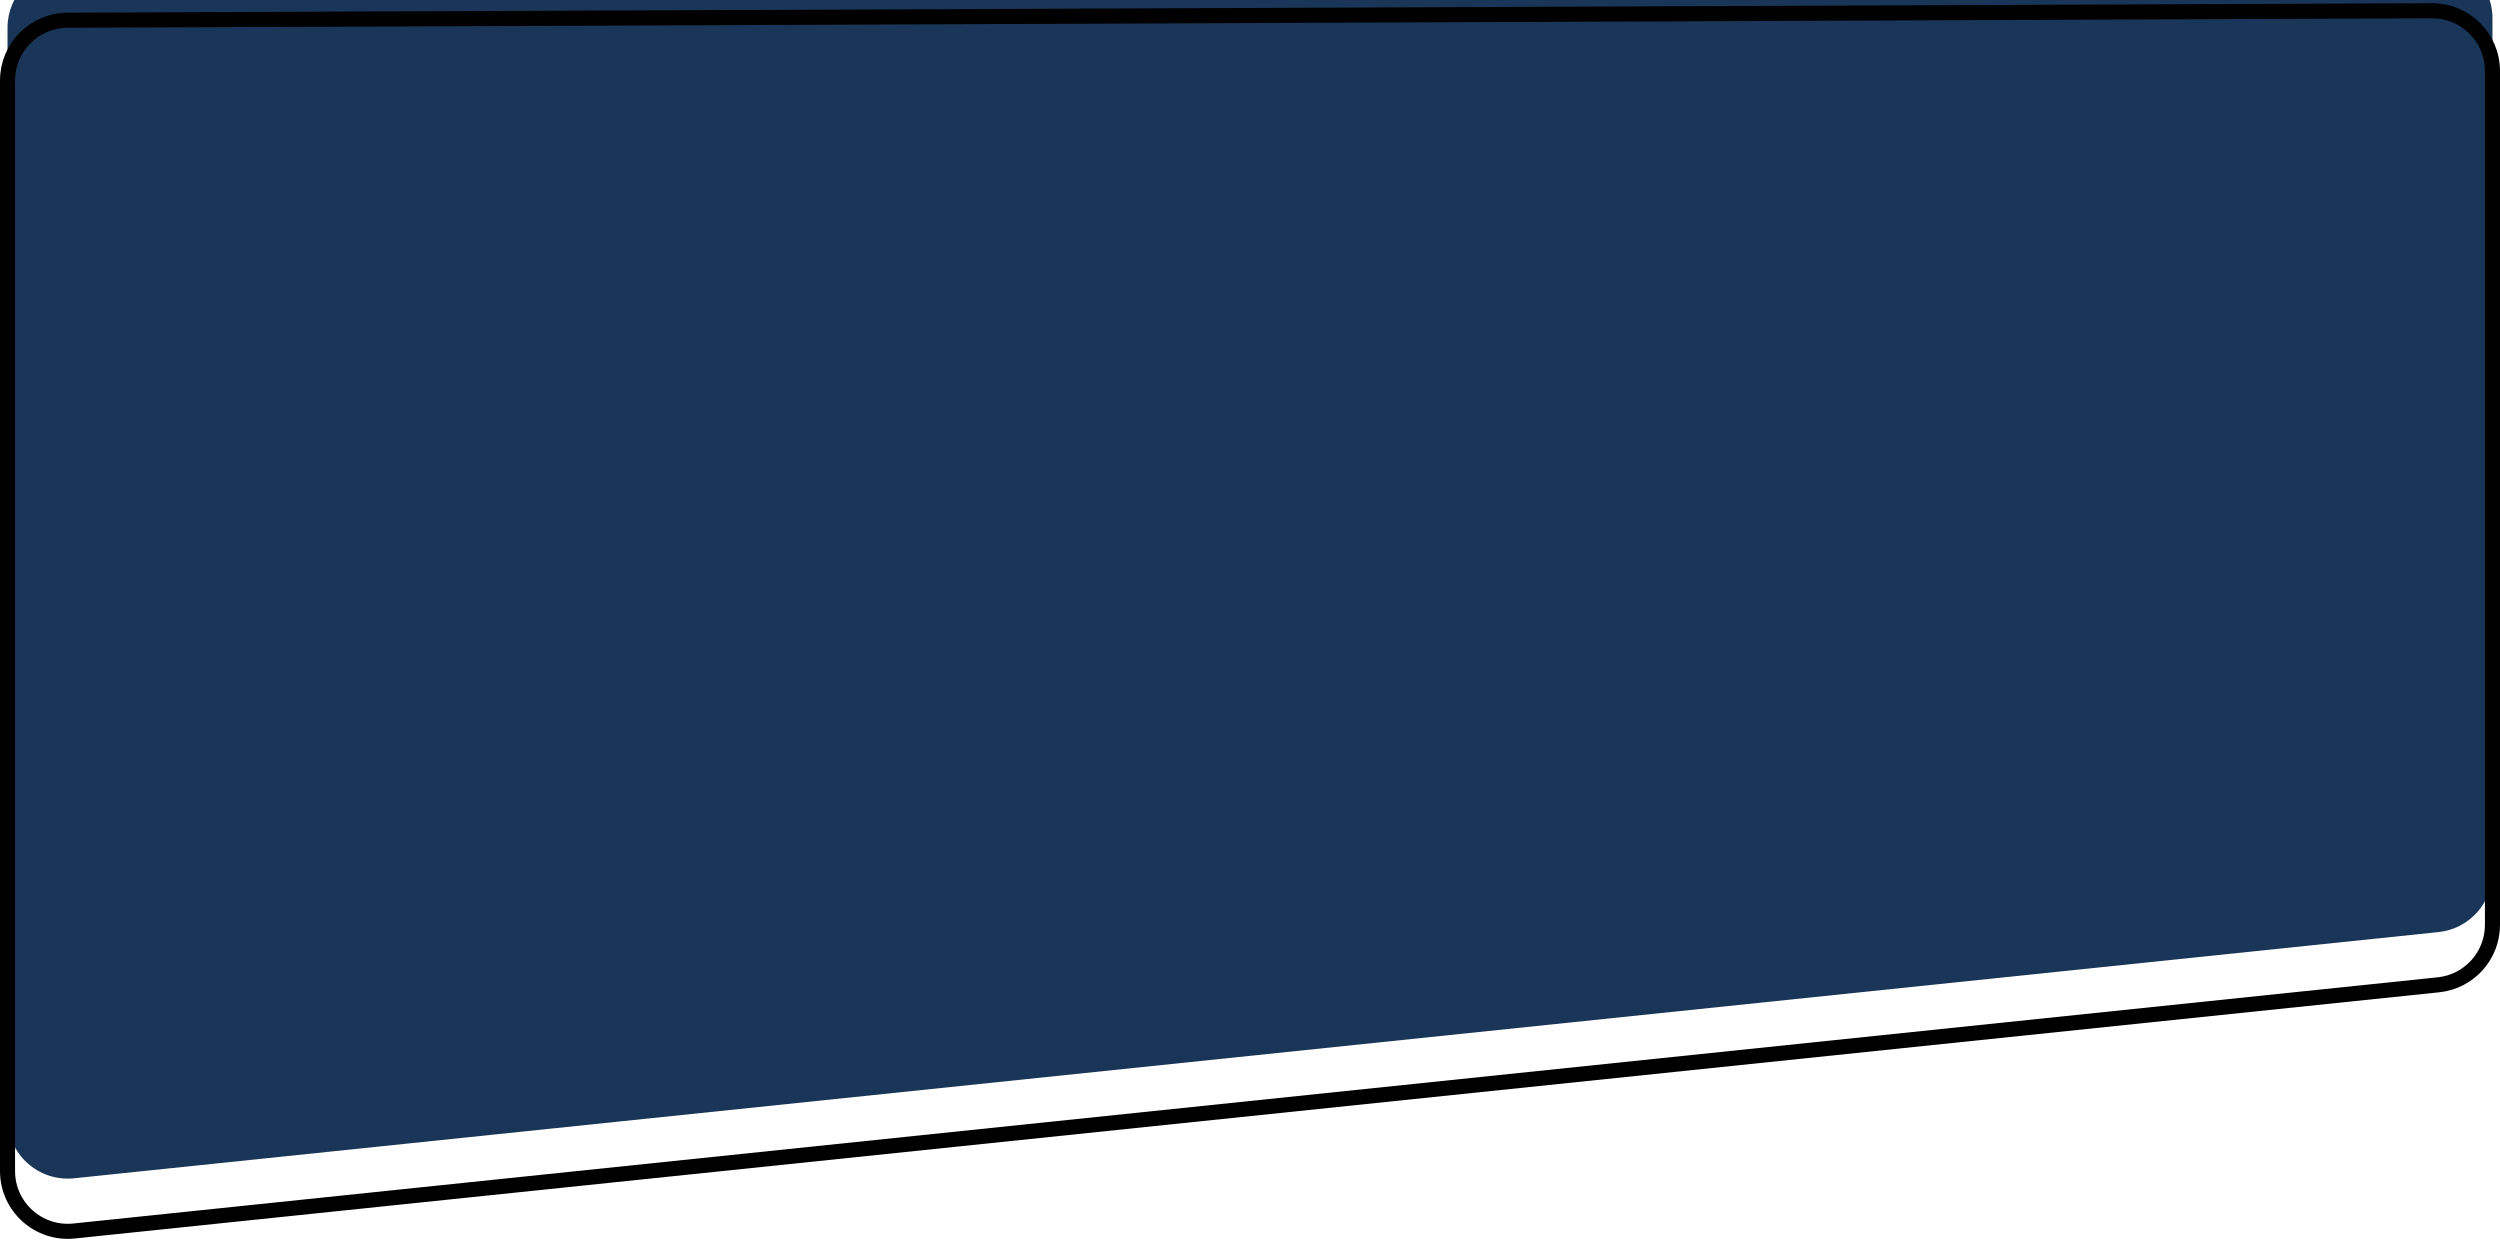 <svg width="332" height="165" viewBox="0 0 332 165" fill="none" xmlns="http://www.w3.org/2000/svg">
<g filter="url(#filter0_i_86_735)">
<path d="M1 10.686V155.52C1 160.266 5.108 163.968 9.829 163.477L323.829 130.781C327.904 130.356 331 126.921 331 122.824V9.428C331 4.997 327.399 1.41 322.968 1.428L8.968 2.686C4.562 2.703 1 6.28 1 10.686Z" fill="#193658"/>
</g>
<path d="M1 10.686V155.52C1 160.266 5.108 163.968 9.829 163.477L323.829 130.781C327.904 130.356 331 126.921 331 122.824V9.428C331 4.997 327.399 1.41 322.968 1.428L8.968 2.686C4.562 2.703 1 6.28 1 10.686Z" stroke="black" stroke-width="2"/>
<defs>
<filter id="filter0_i_86_735" x="0" y="0.428" width="332" height="164.093" filterUnits="userSpaceOnUse" color-interpolation-filters="sRGB">
<feFlood flood-opacity="0" result="BackgroundImageFix"/>
<feBlend mode="normal" in="SourceGraphic" in2="BackgroundImageFix" result="shape"/>
<feColorMatrix in="SourceAlpha" type="matrix" values="0 0 0 0 0 0 0 0 0 0 0 0 0 0 0 0 0 0 127 0" result="hardAlpha"/>
<feOffset dy="-7"/>
<feComposite in2="hardAlpha" operator="arithmetic" k2="-1" k3="1"/>
<feColorMatrix type="matrix" values="0 0 0 0 0 0 0 0 0 0 0 0 0 0 0 0 0 0 0.25 0"/>
<feBlend mode="normal" in2="shape" result="effect1_innerShadow_86_735"/>
</filter>
</defs>
</svg>
